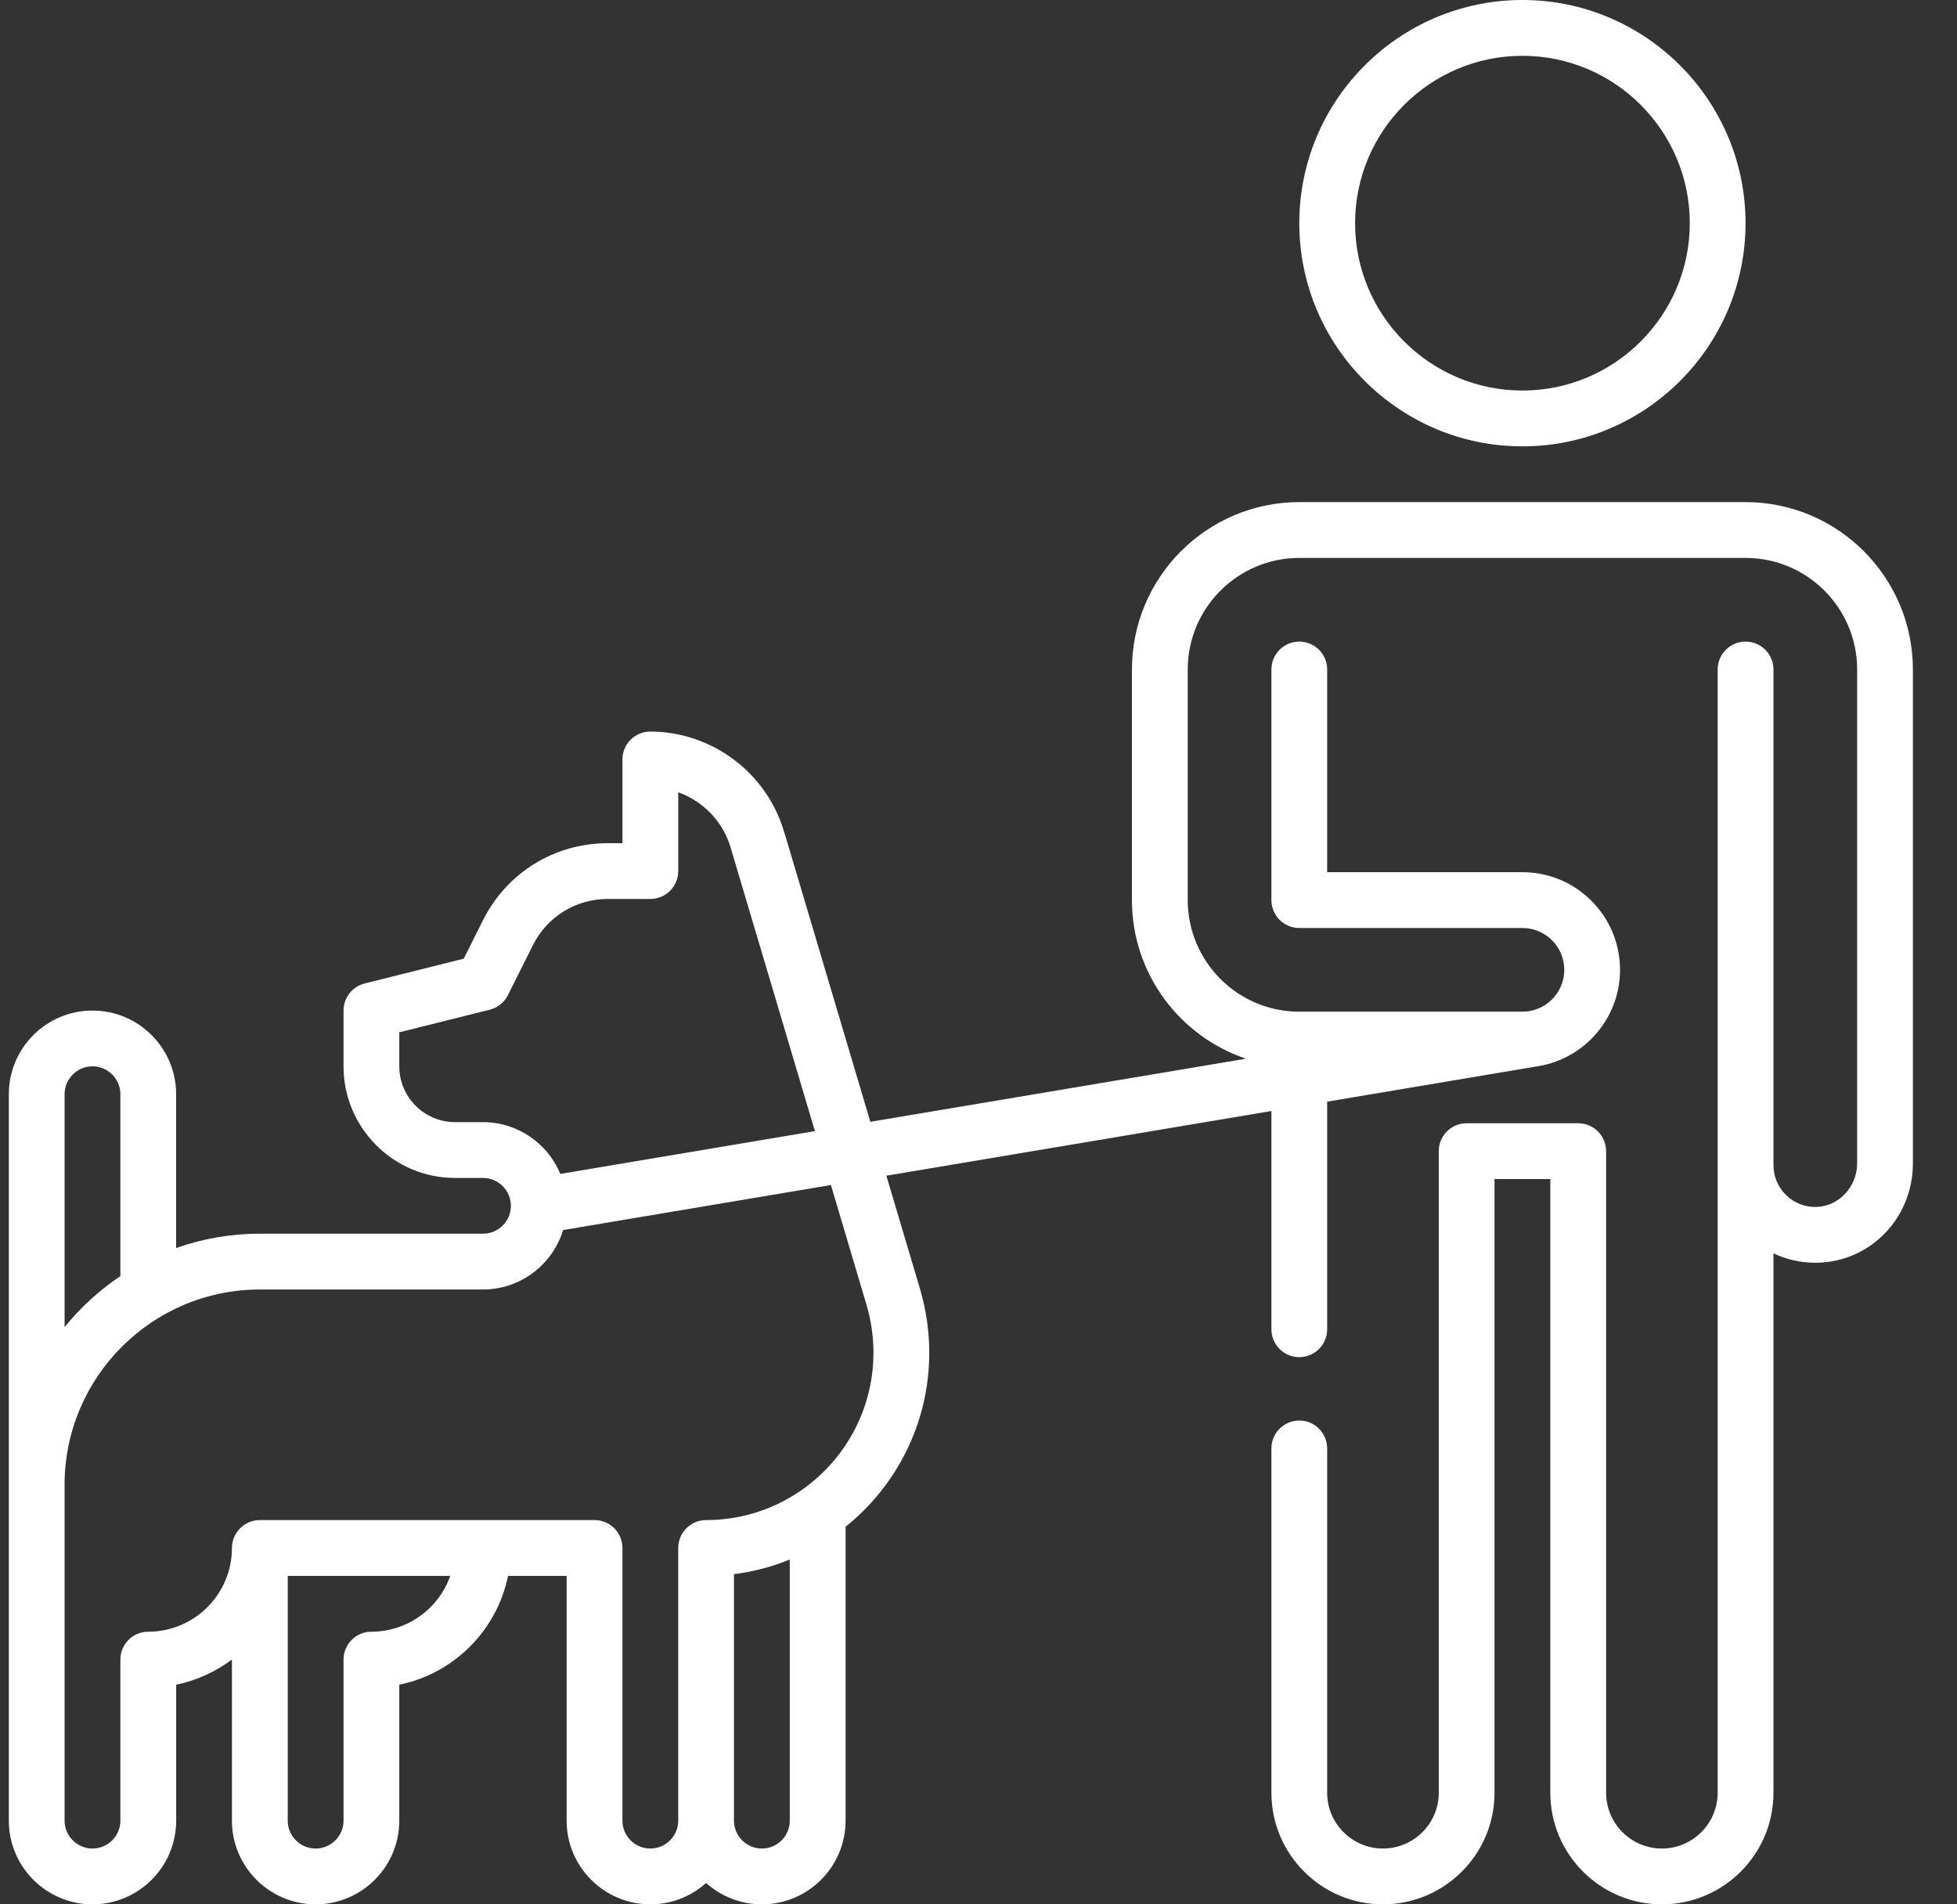 <svg xmlns="http://www.w3.org/2000/svg" width="37" height="36" viewBox="0 0 37 36" fill="none"><rect x="0" y="0" width="37" height="36" fill="#333333" stroke="none"/><g clip-path="url(#clip0_72_2513)"><path d="M28.784 8.438C31.11 8.438 33.002 6.545 33.002 4.219C33.002 1.893 31.11 0 28.784 0C26.457 0 24.565 1.893 24.565 4.219C24.565 6.545 26.457 8.438 28.784 8.438ZM28.784 1.055C30.528 1.055 31.948 2.474 31.948 4.219C31.948 5.963 30.528 7.383 28.784 7.383C27.039 7.383 25.62 5.963 25.62 4.219C25.62 2.474 27.039 1.055 28.784 1.055Z" fill="white"></path><path d="M33.002 9.492H24.565C22.82 9.492 21.401 10.912 21.401 12.656V17.016C21.401 18.408 22.305 19.592 23.557 20.014L16.455 21.207L14.852 15.812C14.843 15.783 14.833 15.75 14.821 15.716C14.493 14.605 13.454 13.83 12.295 13.83C12.004 13.83 11.768 14.066 11.768 14.357V15.94H11.49C10.484 15.94 9.581 16.498 9.131 17.397L8.768 18.123L6.894 18.592C6.659 18.651 6.495 18.862 6.495 19.104V20.158C6.495 21.322 7.441 22.268 8.604 22.268H9.131C9.422 22.268 9.659 22.504 9.659 22.795C9.659 23.086 9.422 23.322 9.131 23.322H4.913C4.358 23.322 3.825 23.418 3.33 23.593V20.686C3.33 19.813 2.621 19.104 1.748 19.104C0.876 19.104 0.167 19.813 0.167 20.686V34.418C0.167 35.29 0.876 36 1.749 36C2.621 36 3.331 35.29 3.331 34.418V31.848C3.72 31.768 4.078 31.602 4.385 31.372V34.418C4.385 35.29 5.095 36 5.967 36C6.84 36 7.549 35.29 7.549 34.418V31.848C8.581 31.637 9.395 30.823 9.605 29.791H10.713V34.418C10.713 35.29 11.423 36 12.295 36C12.7 36 13.07 35.847 13.35 35.596C13.63 35.847 14 36 14.405 36C15.277 36 15.987 35.29 15.987 34.418V28.862C16.951 28.088 17.569 26.901 17.569 25.572C17.569 25.166 17.51 24.762 17.395 24.369L16.758 22.226L24.038 21.003V25.129C24.038 25.42 24.274 25.656 24.565 25.656C24.856 25.656 25.092 25.42 25.092 25.129V20.826L29.089 20.154C29.962 20.008 30.629 19.247 30.629 18.334C30.629 17.316 29.802 16.488 28.784 16.488H25.092V12.656C25.092 12.365 24.856 12.129 24.565 12.129C24.274 12.129 24.038 12.365 24.038 12.656V17.016C24.038 17.307 24.274 17.543 24.565 17.543H28.784C29.22 17.543 29.575 17.898 29.575 18.334C29.575 18.77 29.22 19.125 28.784 19.125H24.565C23.402 19.125 22.456 18.179 22.456 17.016V12.656C22.456 11.493 23.402 10.547 24.565 10.547H33.002C34.166 10.547 35.112 11.493 35.112 12.656V21.994C35.112 22.432 34.77 22.801 34.35 22.816C34.132 22.824 33.927 22.745 33.772 22.595C33.616 22.444 33.53 22.242 33.53 22.025V12.656C33.53 12.365 33.294 12.129 33.002 12.129C32.711 12.129 32.475 12.365 32.475 12.656V33.891C32.475 34.472 32.002 34.945 31.42 34.945C30.839 34.945 30.366 34.472 30.366 33.891V21.762C30.366 21.471 30.13 21.234 29.838 21.234H27.729C27.438 21.234 27.202 21.471 27.202 21.762V33.891C27.202 34.472 26.729 34.945 26.147 34.945C25.565 34.945 25.092 34.472 25.092 33.891V27.382C25.092 27.09 24.856 26.854 24.565 26.854C24.274 26.854 24.038 27.09 24.038 27.382V33.891C24.038 35.054 24.984 36 26.147 36C27.31 36 28.256 35.054 28.256 33.891V22.289H29.311V33.891C29.311 35.054 30.257 36 31.42 36C32.584 36 33.53 35.054 33.53 33.891V23.694C33.774 23.81 34.042 23.871 34.32 23.871C34.342 23.871 34.365 23.871 34.388 23.87C35.385 23.834 36.166 23.01 36.166 21.994V12.656C36.166 10.912 34.747 9.492 33.002 9.492ZM9.131 21.213H8.604C8.022 21.213 7.549 20.74 7.549 20.158V19.515L9.259 19.088C9.409 19.05 9.534 18.95 9.603 18.812L10.075 17.869C10.344 17.329 10.887 16.994 11.49 16.994H12.295C12.587 16.994 12.823 16.758 12.823 16.467V14.977C13.289 15.144 13.666 15.525 13.812 16.016C13.812 16.017 13.813 16.018 13.813 16.02C13.838 16.102 14.691 18.972 15.407 21.383L10.594 22.192C10.356 21.618 9.79 21.213 9.131 21.213ZM1.221 20.686C1.221 20.395 1.458 20.158 1.749 20.158C2.039 20.158 2.276 20.395 2.276 20.686V24.124C1.878 24.391 1.522 24.717 1.221 25.088V20.686ZM7.022 30.846C6.731 30.846 6.495 31.082 6.495 31.373V34.418C6.495 34.709 6.258 34.945 5.967 34.945C5.676 34.945 5.44 34.709 5.44 34.418V29.791H8.513C8.296 30.405 7.709 30.846 7.022 30.846ZM14.932 34.418C14.932 34.709 14.696 34.945 14.405 34.945C14.114 34.945 13.877 34.709 13.877 34.418V29.758C14.246 29.712 14.599 29.617 14.932 29.482V34.418ZM16.383 24.668C16.47 24.963 16.514 25.267 16.514 25.572C16.514 27.317 15.095 28.736 13.35 28.736C13.059 28.736 12.823 28.972 12.823 29.264V34.418C12.823 34.709 12.586 34.945 12.295 34.945C12.005 34.945 11.768 34.709 11.768 34.418V29.264C11.768 28.972 11.532 28.736 11.241 28.736H4.913C4.773 28.736 4.639 28.792 4.54 28.891C4.441 28.99 4.385 29.124 4.385 29.264C4.385 30.136 3.676 30.846 2.803 30.846C2.512 30.846 2.276 31.082 2.276 31.373V34.418C2.276 34.709 2.039 34.945 1.749 34.945C1.458 34.945 1.221 34.709 1.221 34.418V28.069C1.221 26.033 2.877 24.377 4.913 24.377H9.131C9.845 24.377 10.449 23.902 10.646 23.253L15.71 22.402C16.089 23.676 16.375 24.64 16.383 24.668Z" fill="white"></path></g><defs><clipPath id="clip0_72_2513"><rect width="36" height="36" fill="white" transform="translate(0.167)"></rect></clipPath></defs></svg>